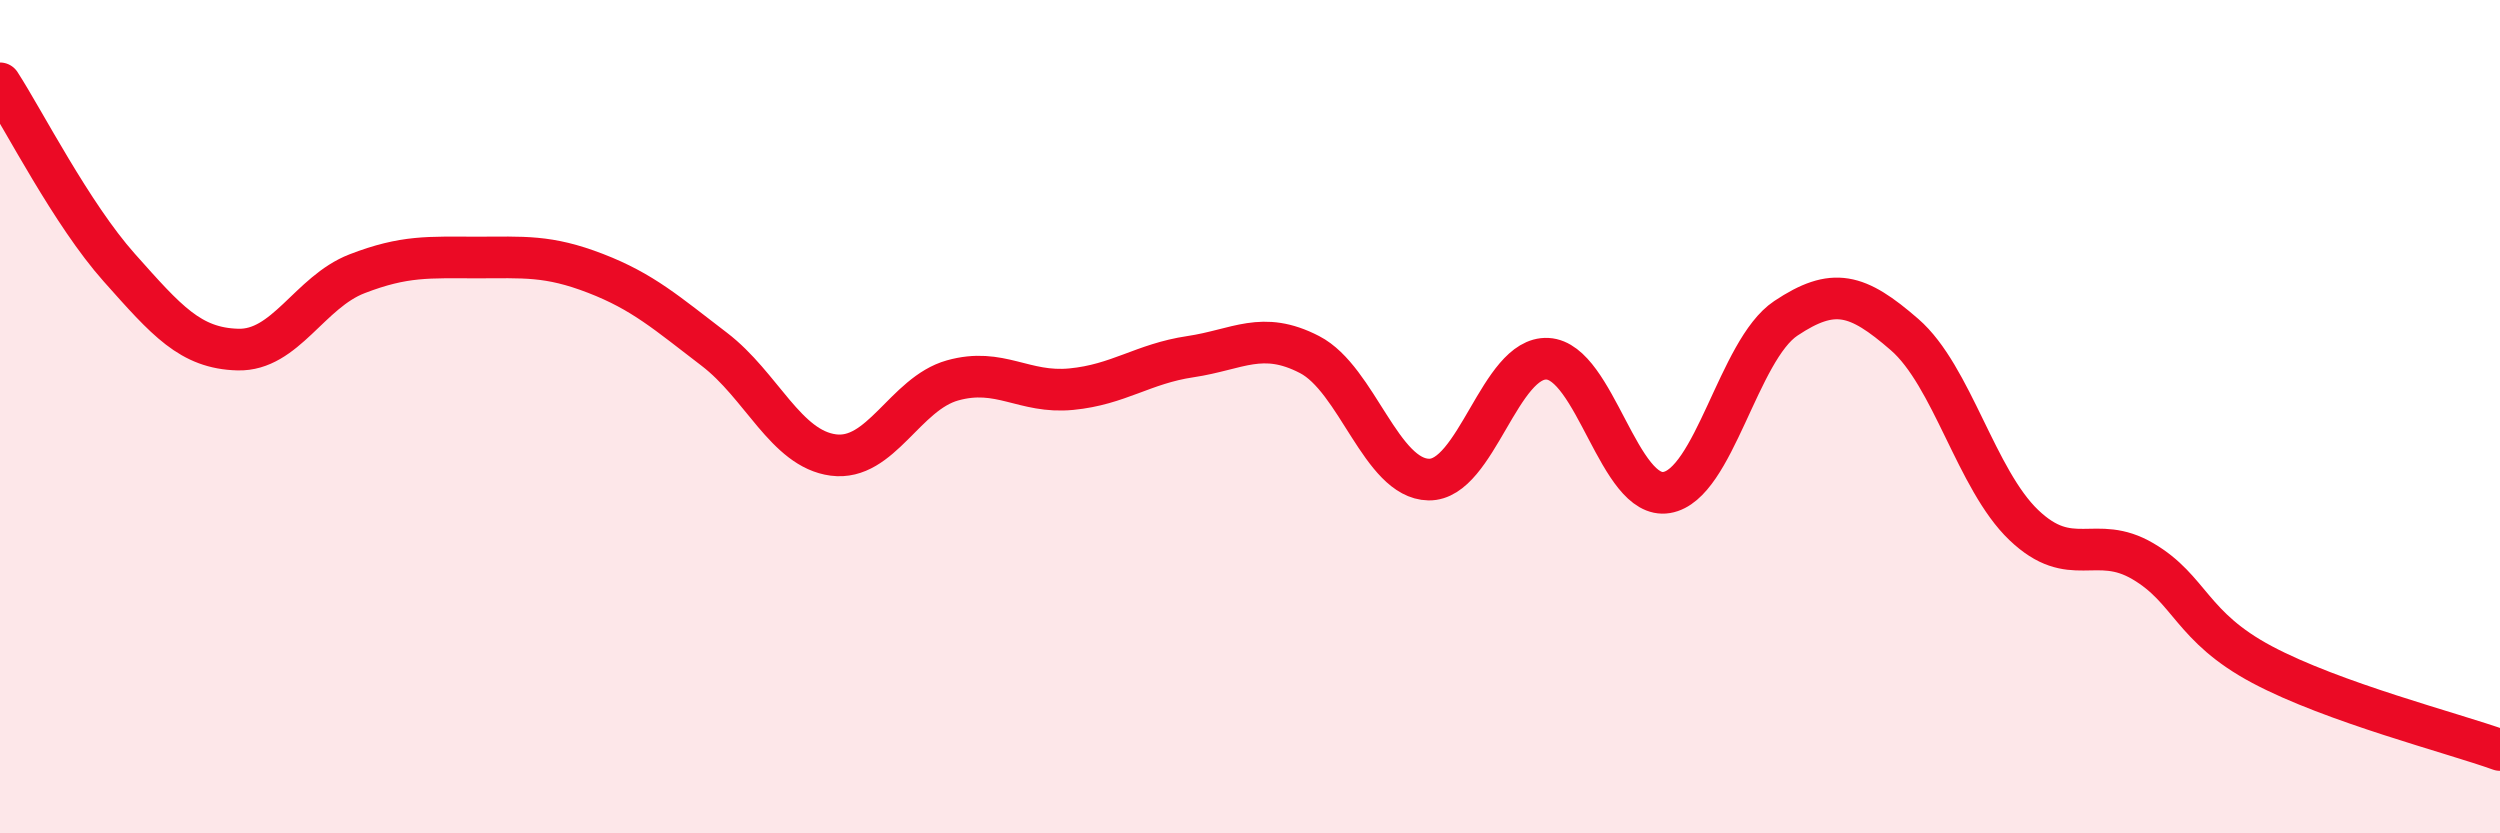 
    <svg width="60" height="20" viewBox="0 0 60 20" xmlns="http://www.w3.org/2000/svg">
      <path
        d="M 0,2 C 0.57,2.88 1.72,5.14 2.86,6.42 C 4,7.7 4.57,8.36 5.71,8.39 C 6.85,8.42 7.43,7.01 8.57,6.57 C 9.71,6.13 10.29,6.18 11.43,6.18 C 12.57,6.18 13.15,6.12 14.29,6.56 C 15.43,7 16,7.51 17.14,8.38 C 18.28,9.25 18.86,10.77 20,10.92 C 21.14,11.07 21.72,9.45 22.86,9.13 C 24,8.81 24.57,9.45 25.71,9.34 C 26.85,9.23 27.43,8.73 28.57,8.56 C 29.71,8.39 30.29,7.92 31.43,8.51 C 32.57,9.1 33.15,11.49 34.29,11.51 C 35.43,11.53 36,8.55 37.14,8.61 C 38.28,8.67 38.86,12.01 40,11.82 C 41.14,11.63 41.72,8.4 42.86,7.64 C 44,6.88 44.57,7.04 45.71,8.03 C 46.85,9.02 47.43,11.51 48.57,12.6 C 49.71,13.69 50.29,12.8 51.43,13.47 C 52.57,14.14 52.58,15.04 54.29,15.95 C 56,16.86 58.86,17.59 60,18L60 20L0 20Z"
        fill="#EB0A25"
        opacity="0.1"
        stroke-linecap="round"
        stroke-linejoin="round"
      />
      <path
        d="M 0,2 C 0.57,2.88 1.72,5.14 2.86,6.42 C 4,7.7 4.57,8.36 5.71,8.39 C 6.85,8.42 7.43,7.01 8.57,6.57 C 9.71,6.13 10.29,6.18 11.43,6.18 C 12.57,6.18 13.15,6.12 14.29,6.56 C 15.43,7 16,7.51 17.14,8.38 C 18.28,9.25 18.86,10.77 20,10.92 C 21.14,11.07 21.72,9.45 22.86,9.13 C 24,8.81 24.57,9.45 25.71,9.34 C 26.85,9.23 27.43,8.73 28.57,8.56 C 29.71,8.39 30.29,7.92 31.43,8.51 C 32.57,9.1 33.15,11.49 34.29,11.51 C 35.43,11.53 36,8.55 37.14,8.61 C 38.28,8.67 38.86,12.01 40,11.82 C 41.14,11.63 41.72,8.4 42.86,7.64 C 44,6.88 44.57,7.04 45.71,8.03 C 46.85,9.02 47.43,11.51 48.57,12.6 C 49.71,13.69 50.29,12.8 51.43,13.47 C 52.57,14.14 52.58,15.04 54.29,15.95 C 56,16.86 58.86,17.59 60,18"
        stroke="#EB0A25"
        stroke-width="1"
        fill="none"
        stroke-linecap="round"
        stroke-linejoin="round"
      />
    </svg>
  